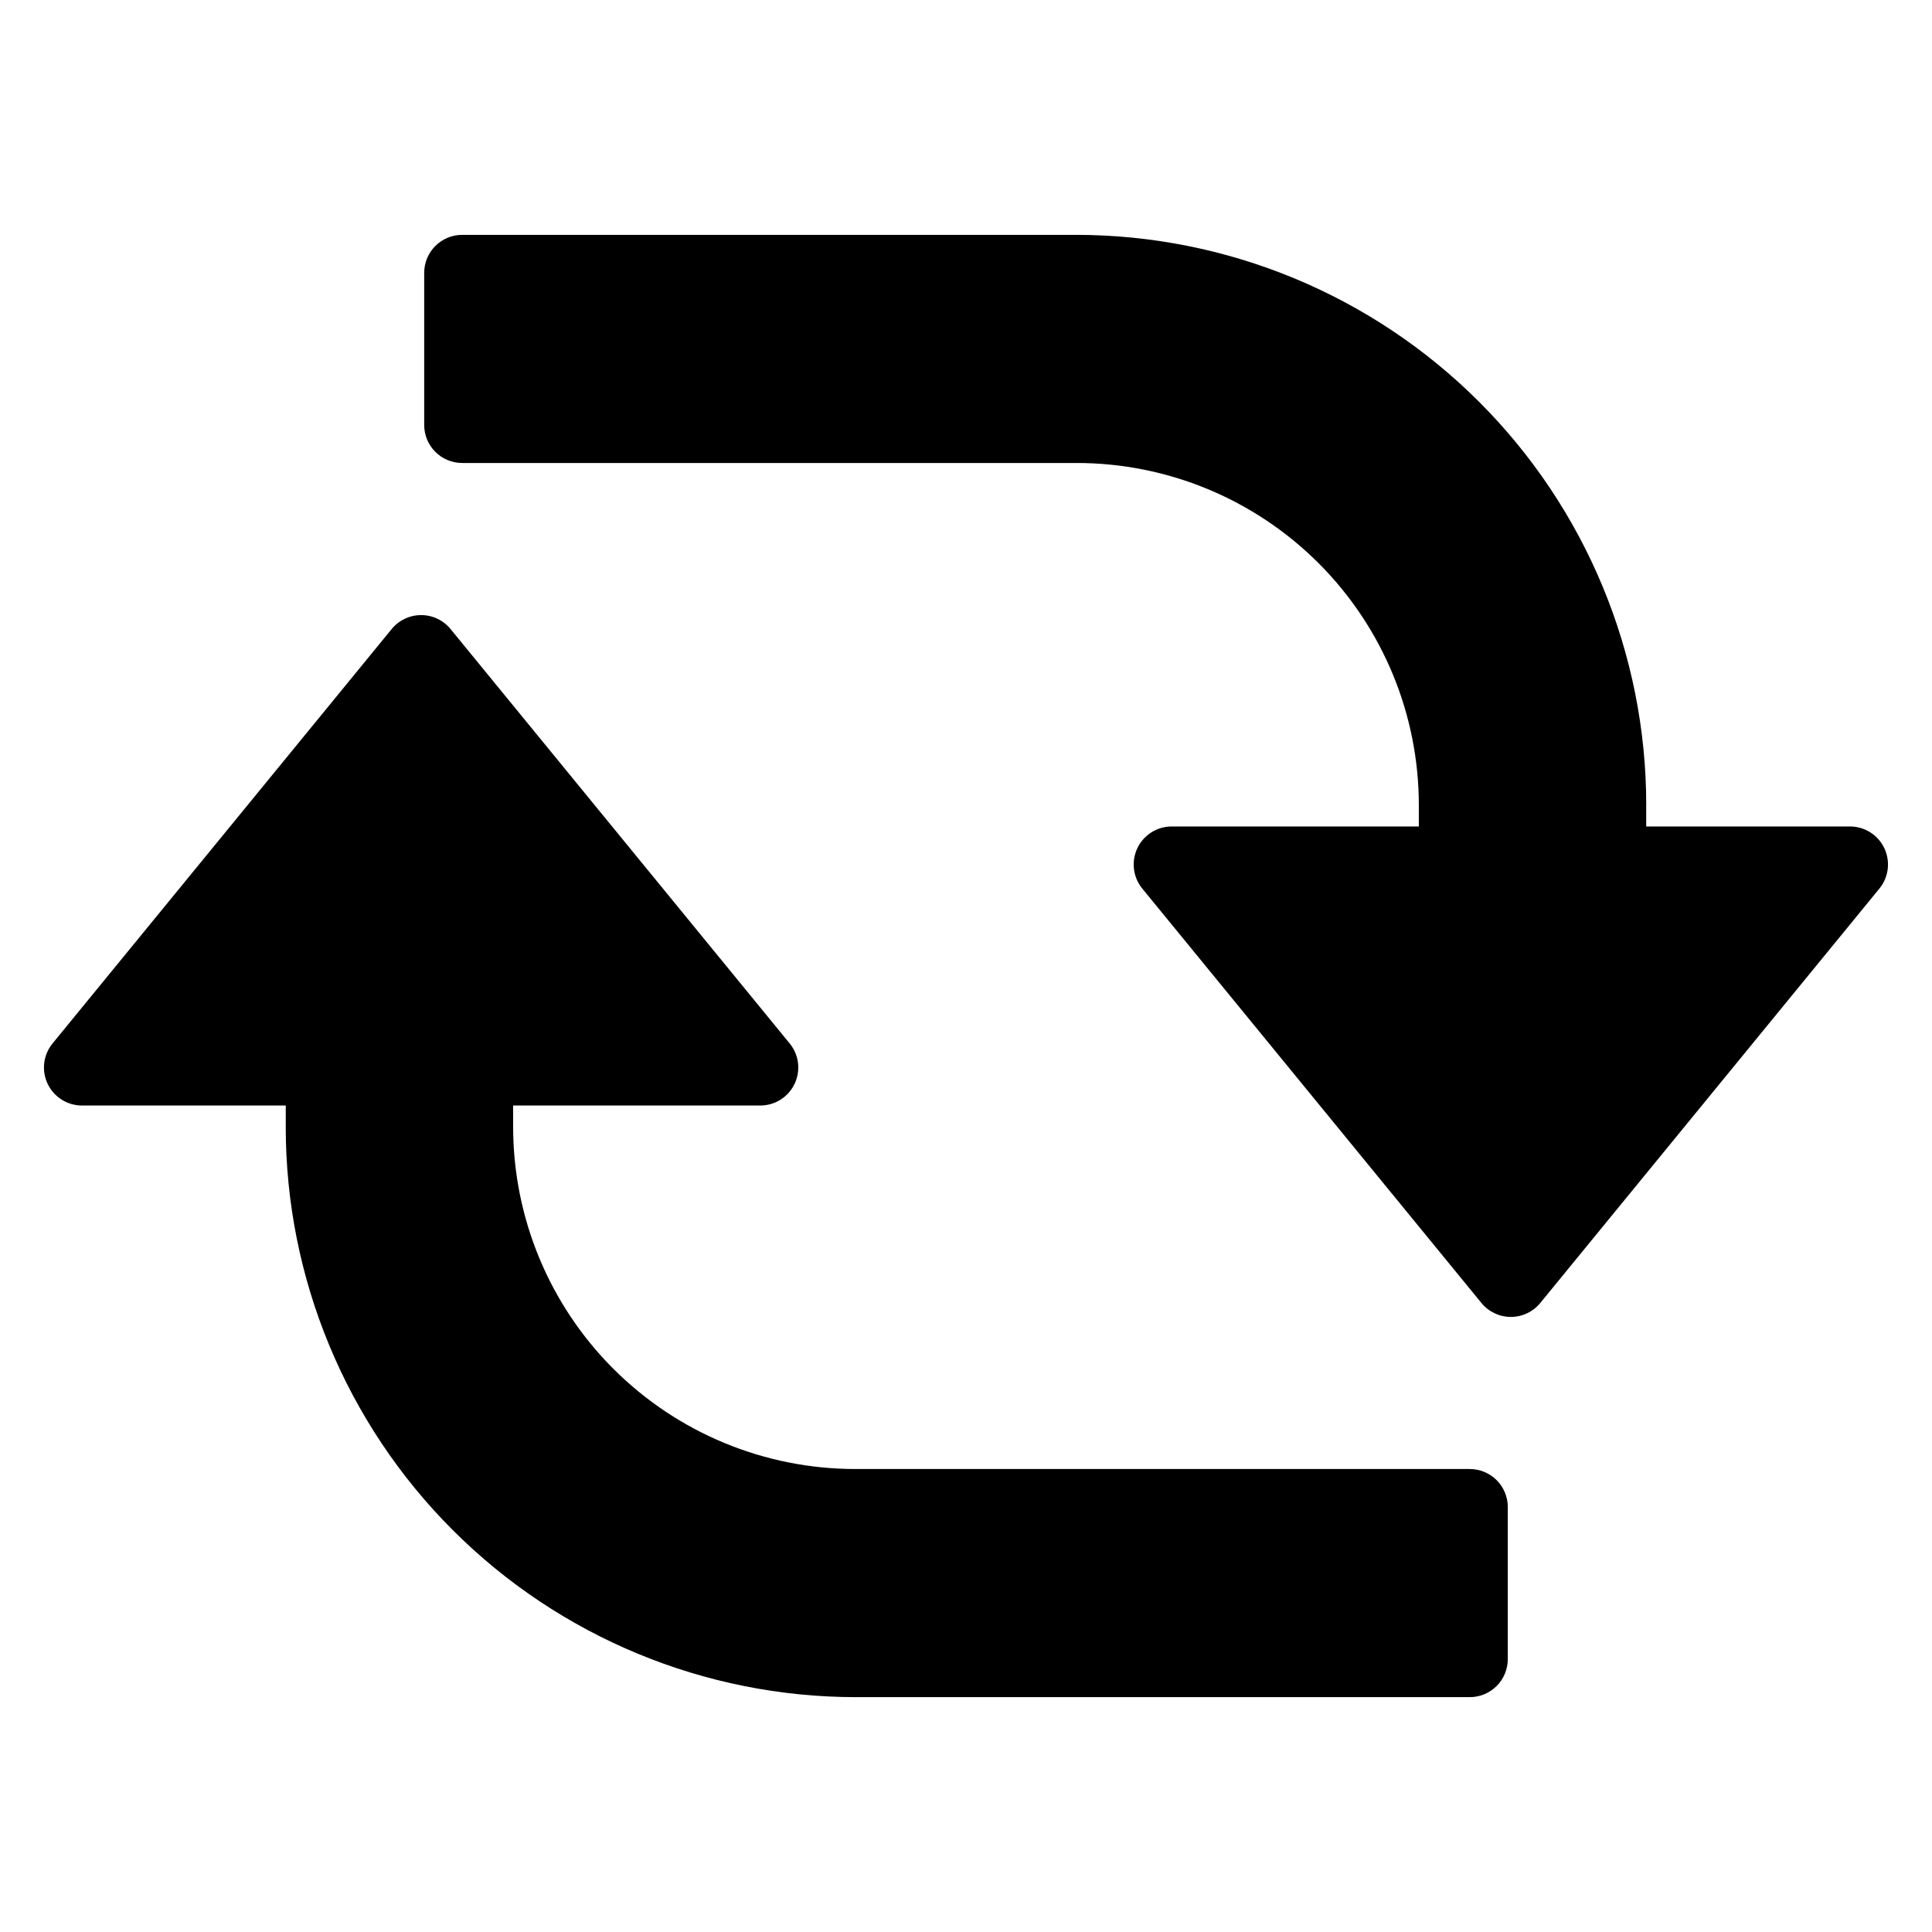 <?xml version="1.0" encoding="UTF-8"?>
<!-- Uploaded to: ICON Repo, www.iconrepo.com, Generator: ICON Repo Mixer Tools -->
<svg fill="#000000" width="800px" height="800px" version="1.1" viewBox="144 144 512 512" xmlns="http://www.w3.org/2000/svg">
 <g>
  <path d="m580.26 357.38v5.644h54.008c3.875 0 7.402 2.223 9.078 5.715 1.676 3.492 1.203 7.637-1.219 10.66l-89.879 109.83c-1.914 2.383-4.805 3.769-7.859 3.769s-5.949-1.387-7.859-3.769l-89.879-109.83c-2.422-3.023-2.894-7.168-1.219-10.66 1.676-3.492 5.203-5.715 9.078-5.715h65.496v-5.644c0-24.051-9.555-47.117-26.562-64.125-17.008-17.004-40.074-26.559-64.125-26.559h-162.83c-5.562 0-10.074-4.512-10.074-10.078v-40.305c0-5.562 4.512-10.074 10.074-10.074h162.63c40.086 0 78.531 15.922 106.88 44.27 28.344 28.344 44.27 66.785 44.27 106.87z"/>
  <path d="m219.73 442.62v-5.644h-54.008c-3.871 0-7.402-2.223-9.078-5.715-1.676-3.492-1.203-7.633 1.219-10.656l89.879-109.83c1.914-2.383 4.805-3.769 7.859-3.769 3.059 0 5.949 1.387 7.859 3.769l89.879 109.83h0.004c2.418 3.023 2.891 7.164 1.215 10.656-1.676 3.492-5.203 5.715-9.078 5.715h-65.496v5.644h0.004c0 24.051 9.555 47.117 26.559 64.125 17.008 17.008 40.074 26.559 64.125 26.559h162.83c2.672 0 5.234 1.062 7.125 2.953 1.891 1.891 2.953 4.453 2.953 7.125v40.305c0 2.672-1.062 5.234-2.953 7.125-1.891 1.891-4.453 2.949-7.125 2.949h-162.63c-40.086 0-78.531-15.922-106.88-44.266-28.344-28.348-44.27-66.789-44.27-106.88z"/>
 </g>
</svg>